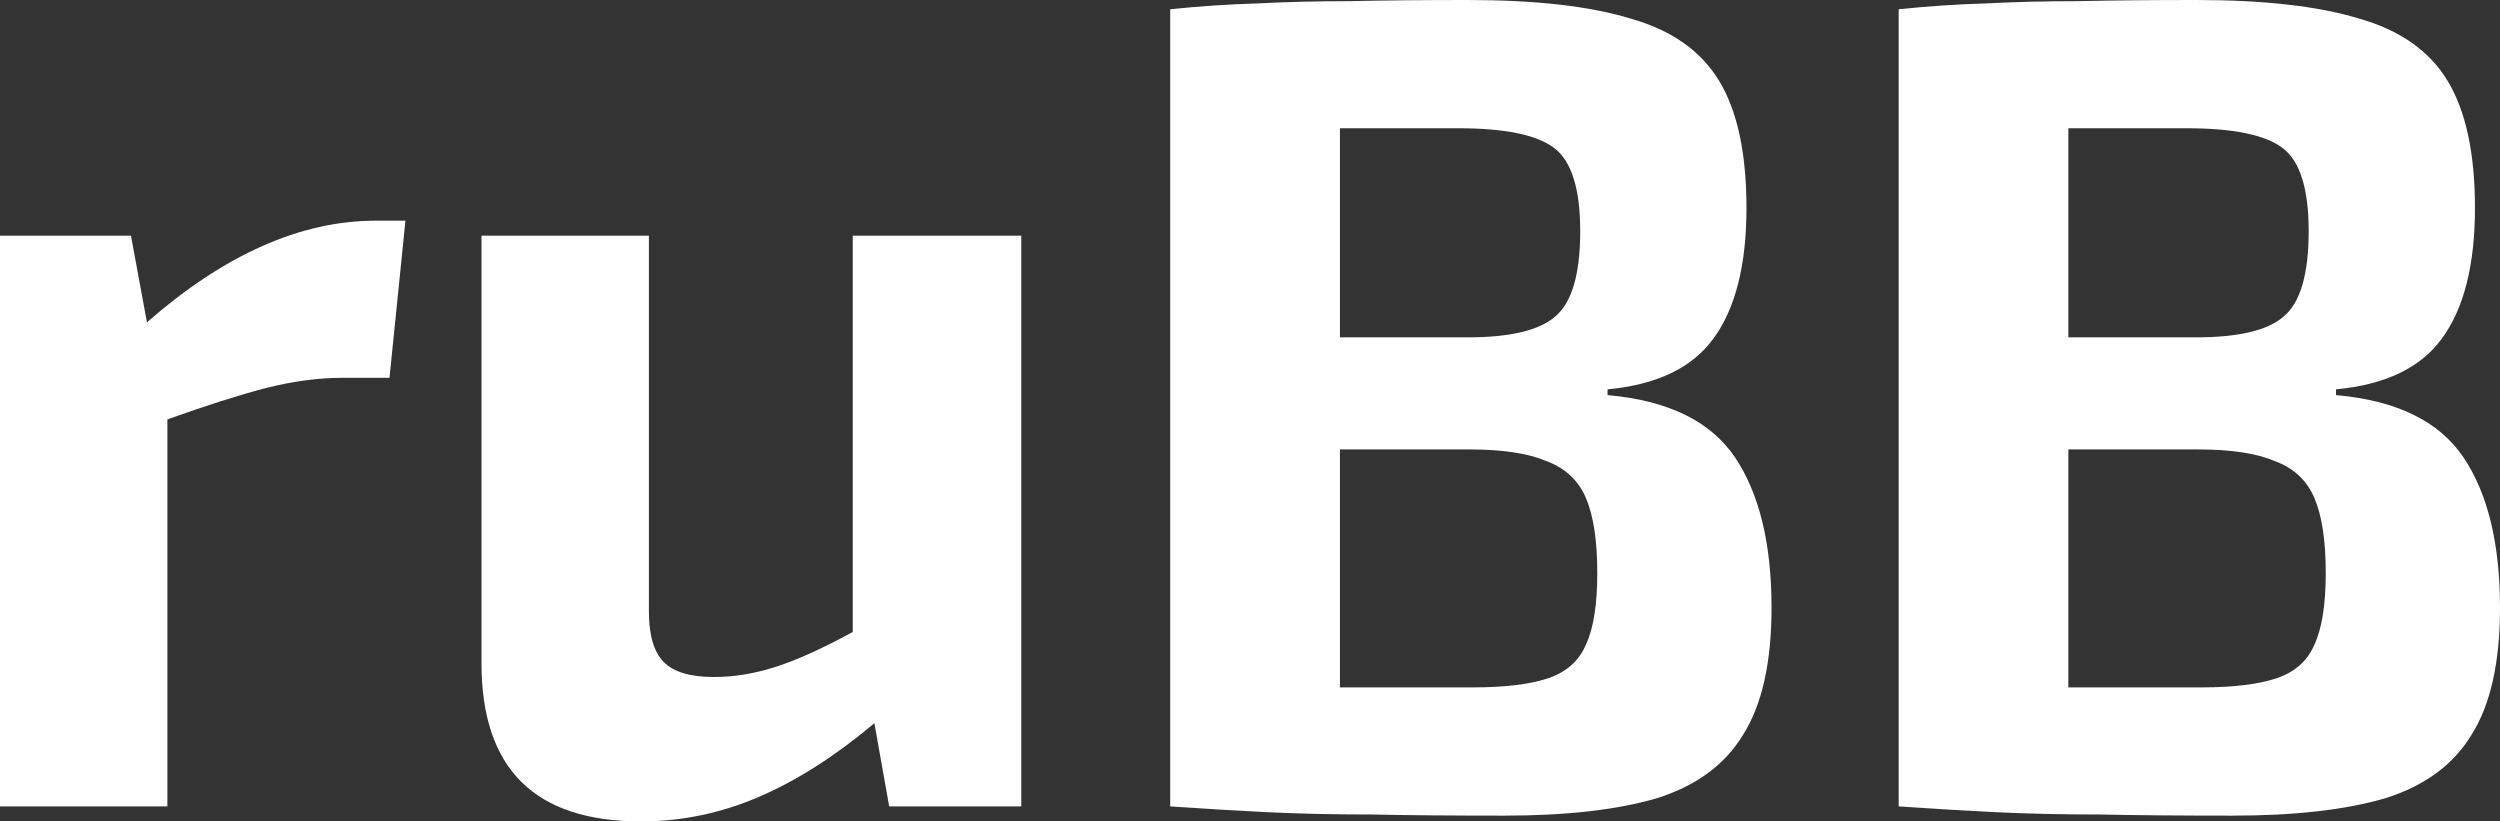 <svg width="70" height="23" viewBox="0 0 70 23" fill="none" xmlns="http://www.w3.org/2000/svg">
<rect x="0" y="0" width="70" height="23" fill="#333333" stroke="none"/>
<path d="M3.667 6.599L4.114 9.025C6.282 7.128 8.418 6.179 10.523 6.179H11.352L10.906 10.578H9.598C8.918 10.578 8.195 10.675 7.43 10.869C6.686 11.063 5.772 11.354 4.687 11.743V22.579H0V6.599H3.667Z" fill="white"/>
<path d="M18.169 6.599V17.113C18.169 17.781 18.307 18.256 18.584 18.536C18.86 18.816 19.328 18.956 19.987 18.956C20.561 18.956 21.145 18.859 21.74 18.665C22.336 18.471 23.048 18.148 23.877 17.695V6.599H28.596V22.579H24.897L24.483 20.25C23.377 21.178 22.293 21.868 21.23 22.321C20.167 22.774 19.073 23 17.946 23C14.97 23 13.482 21.523 13.482 18.568V6.599H18.169Z" fill="white"/>
<path d="M41.089 0C43.002 0 44.522 0.173 45.649 0.518C46.797 0.841 47.626 1.423 48.136 2.264C48.646 3.105 48.901 4.292 48.901 5.823C48.901 7.419 48.593 8.637 47.977 9.478C47.382 10.298 46.393 10.772 45.011 10.902V11.063C46.712 11.214 47.902 11.796 48.583 12.81C49.263 13.824 49.603 15.226 49.603 17.015C49.603 18.547 49.337 19.733 48.806 20.574C48.296 21.415 47.488 22.008 46.382 22.353C45.277 22.677 43.853 22.838 42.109 22.838C40.685 22.838 39.441 22.828 38.379 22.806C37.337 22.806 36.37 22.784 35.477 22.741C34.605 22.698 33.702 22.644 32.766 22.579V0.259C33.595 0.173 34.403 0.119 35.19 0.097C35.998 0.054 36.869 0.032 37.805 0.032C38.74 0.011 39.835 0 41.089 0ZM40.834 3.591C40.196 3.591 39.601 3.591 39.048 3.591C38.495 3.591 37.985 3.591 37.518 3.591V9.446H41.089C42.279 9.446 43.098 9.252 43.544 8.864C44.012 8.475 44.246 7.677 44.246 6.47C44.246 5.284 44.002 4.507 43.513 4.141C43.024 3.774 42.131 3.591 40.834 3.591ZM41.153 12.584H37.518V19.247C38.623 19.247 39.867 19.247 41.248 19.247C42.141 19.247 42.843 19.161 43.353 18.989C43.863 18.816 44.214 18.503 44.405 18.051C44.618 17.598 44.724 16.929 44.724 16.045C44.724 15.139 44.618 14.438 44.405 13.942C44.193 13.446 43.821 13.101 43.289 12.907C42.779 12.691 42.067 12.584 41.153 12.584Z" fill="white"/>
<path d="M61.486 0C63.399 0 64.919 0.173 66.046 0.518C67.194 0.841 68.023 1.423 68.533 2.264C69.043 3.105 69.299 4.292 69.299 5.823C69.299 7.419 68.99 8.637 68.374 9.478C67.778 10.298 66.79 10.772 65.408 10.902V11.063C67.109 11.214 68.299 11.796 68.98 12.81C69.66 13.824 70 15.226 70 17.015C70 18.547 69.734 19.733 69.203 20.574C68.693 21.415 67.885 22.008 66.779 22.353C65.674 22.677 64.25 22.838 62.506 22.838C61.082 22.838 59.838 22.828 58.776 22.806C57.734 22.806 56.767 22.784 55.874 22.741C55.002 22.698 54.099 22.644 53.163 22.579V0.259C53.992 0.173 54.8 0.119 55.587 0.097C56.395 0.054 57.266 0.032 58.202 0.032C59.137 0.011 60.232 0 61.486 0ZM61.231 3.591C60.593 3.591 59.998 3.591 59.445 3.591C58.892 3.591 58.382 3.591 57.914 3.591V9.446H61.486C62.676 9.446 63.495 9.252 63.941 8.864C64.409 8.475 64.643 7.677 64.643 6.47C64.643 5.284 64.398 4.507 63.909 4.141C63.42 3.774 62.528 3.591 61.231 3.591ZM61.55 12.584H57.914V19.247C59.02 19.247 60.264 19.247 61.645 19.247C62.538 19.247 63.24 19.161 63.75 18.989C64.26 18.816 64.611 18.503 64.802 18.051C65.015 17.598 65.121 16.929 65.121 16.045C65.121 15.139 65.015 14.438 64.802 13.942C64.59 13.446 64.218 13.101 63.686 12.907C63.176 12.691 62.464 12.584 61.55 12.584Z" fill="white"/>
</svg>
